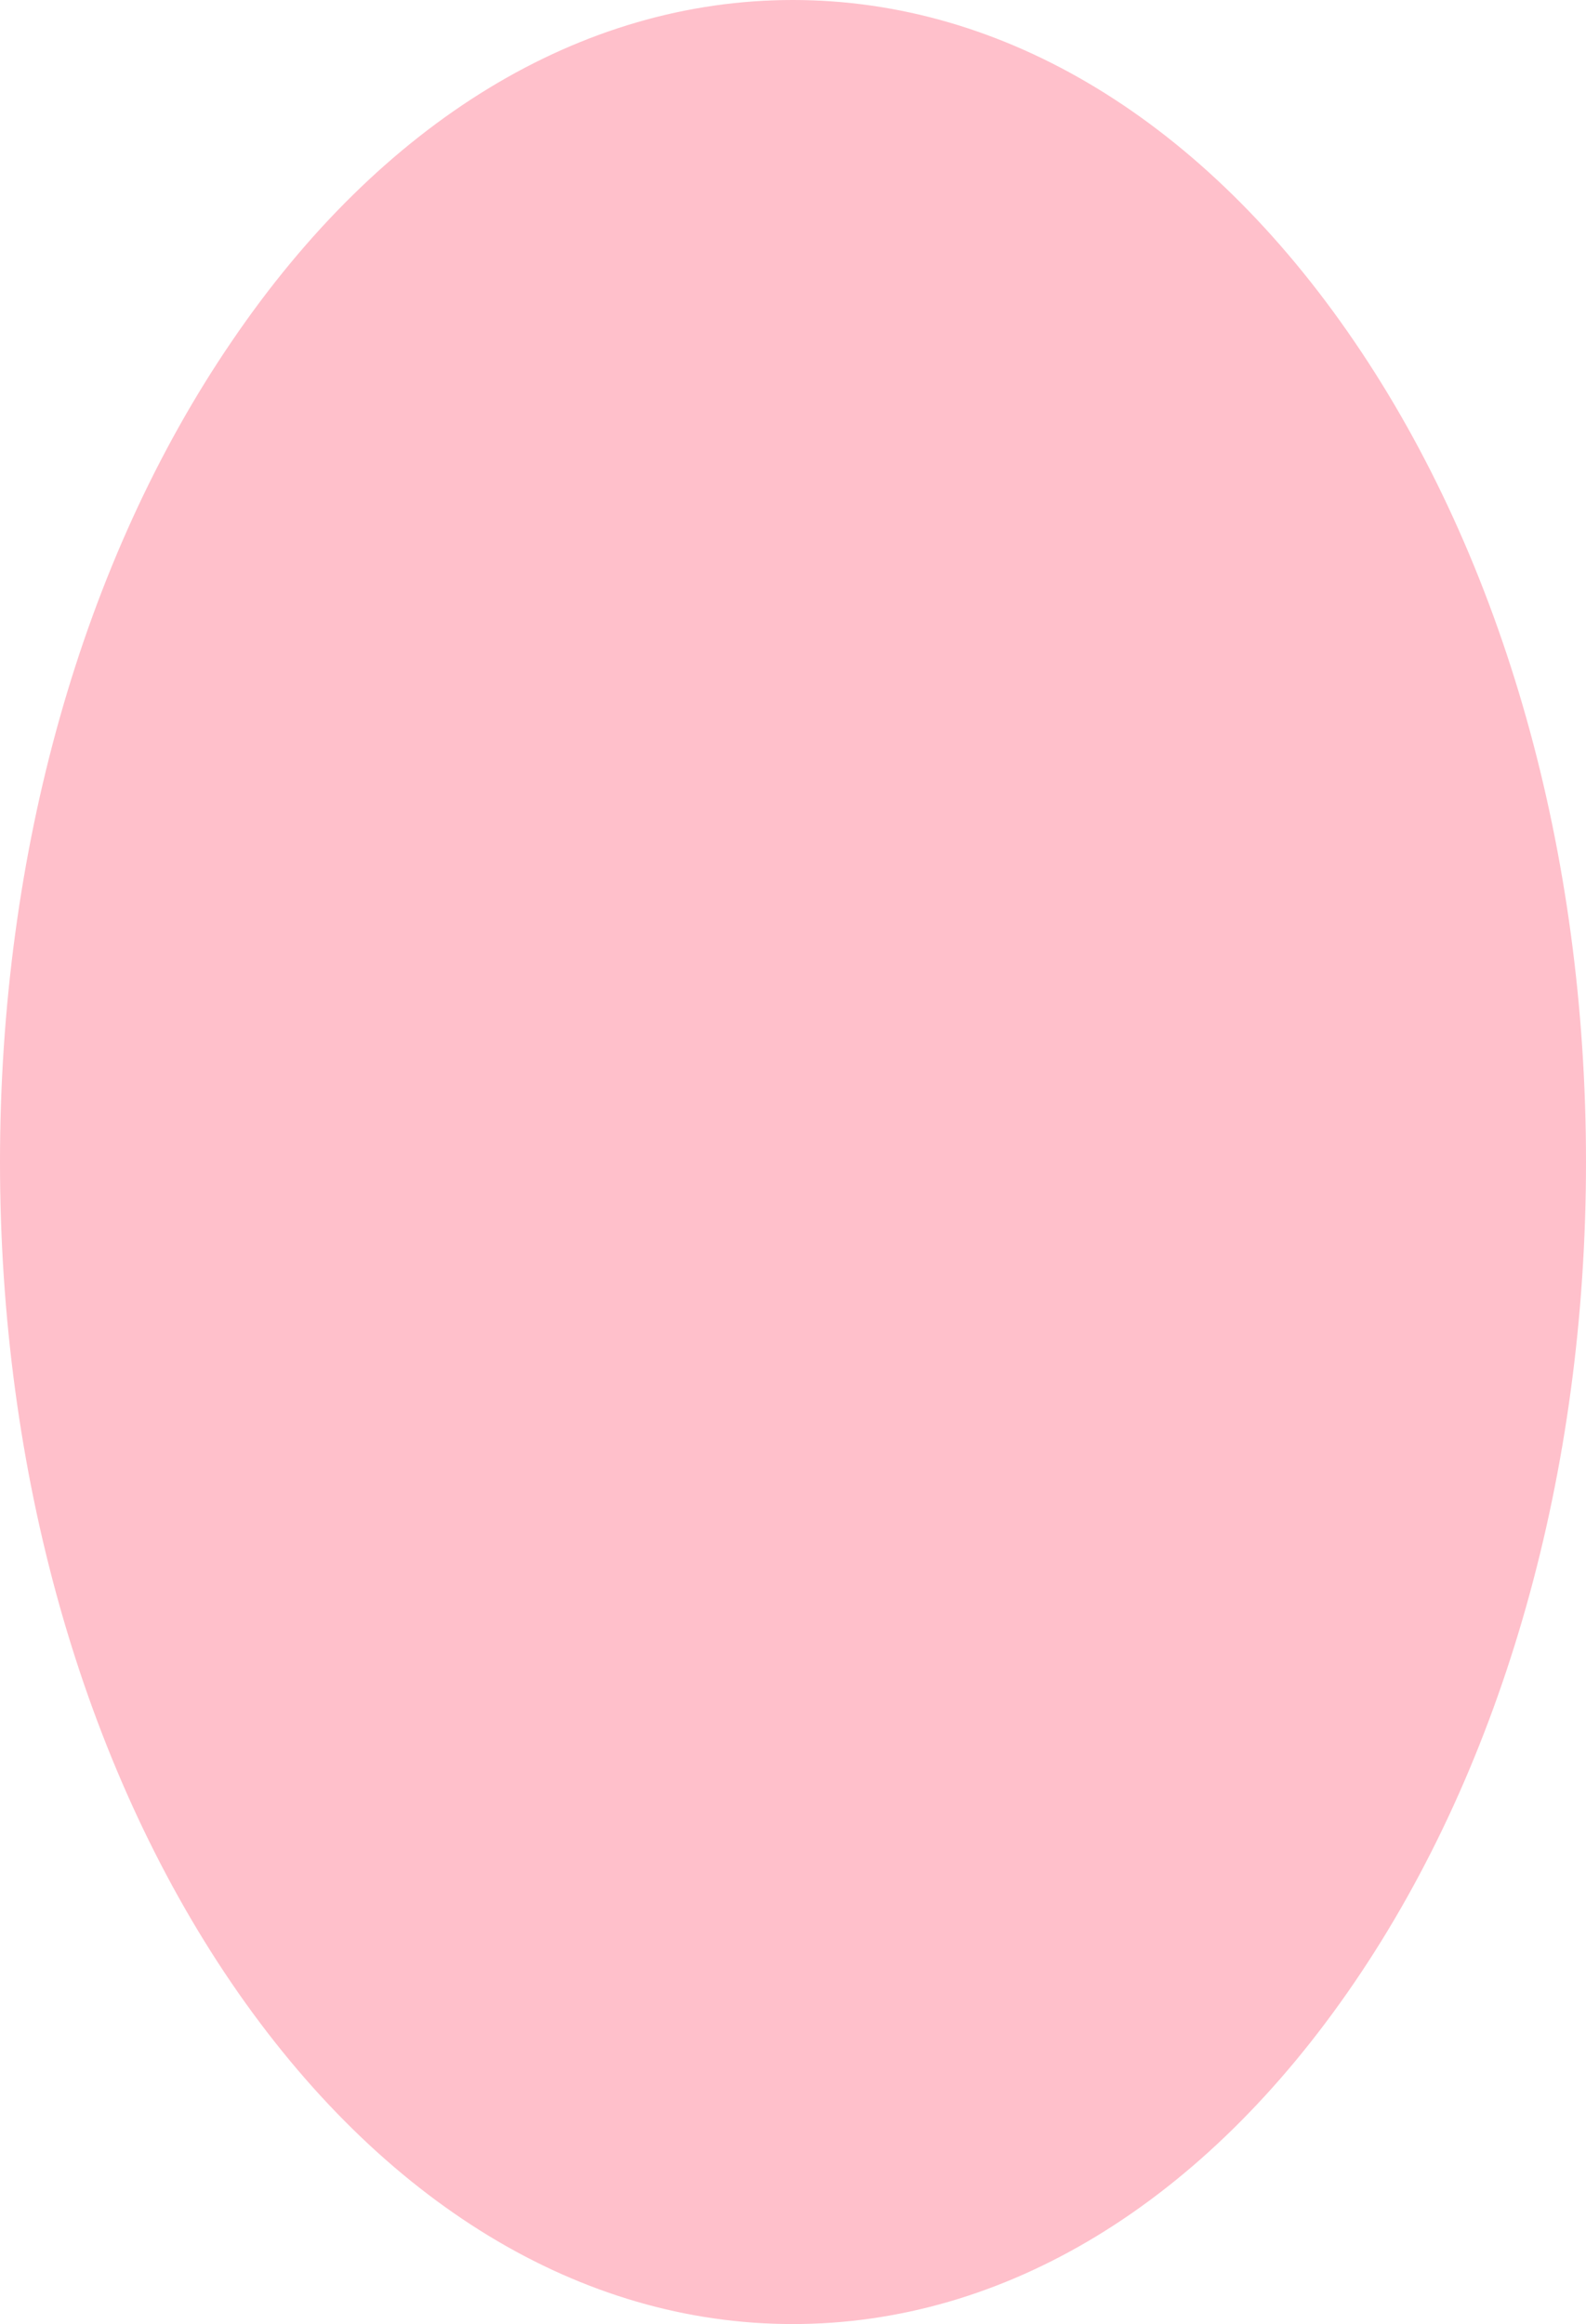 <?xml version="1.0" encoding="UTF-8" standalone="no"?><svg xmlns="http://www.w3.org/2000/svg" xmlns:xlink="http://www.w3.org/1999/xlink" fill="#000000" height="502" preserveAspectRatio="xMidYMid meet" version="1" viewBox="0.0 0.0 342.7 502.0" width="342.7" zoomAndPan="magnify"><g id="change1_1"><path d="M171.3,1c94.1,0,170.3,111.9,170.3,250s-76.2,250-170.3,250S1,389.1,1,251S77.2,1,171.3,1z" fill="#ffc0cb"/></g><g id="change2_1"><path d="M171.3,502c-45.8,0-88.9-26.2-121.3-73.7C17.8,381,0,318,0,251S17.8,121,50.1,73.7 C82.4,26.2,125.5,0,171.3,0s88.9,26.2,121.3,73.7C324.9,121,342.7,184,342.7,251s-17.8,130-50.1,177.3 C260.2,475.8,217.2,502,171.3,502z M171.3,2C78,2,2,113.7,2,251s76,249,169.3,249s169.3-111.7,169.3-249S264.7,2,171.3,2z" fill="#ffc0cb"/></g></svg>